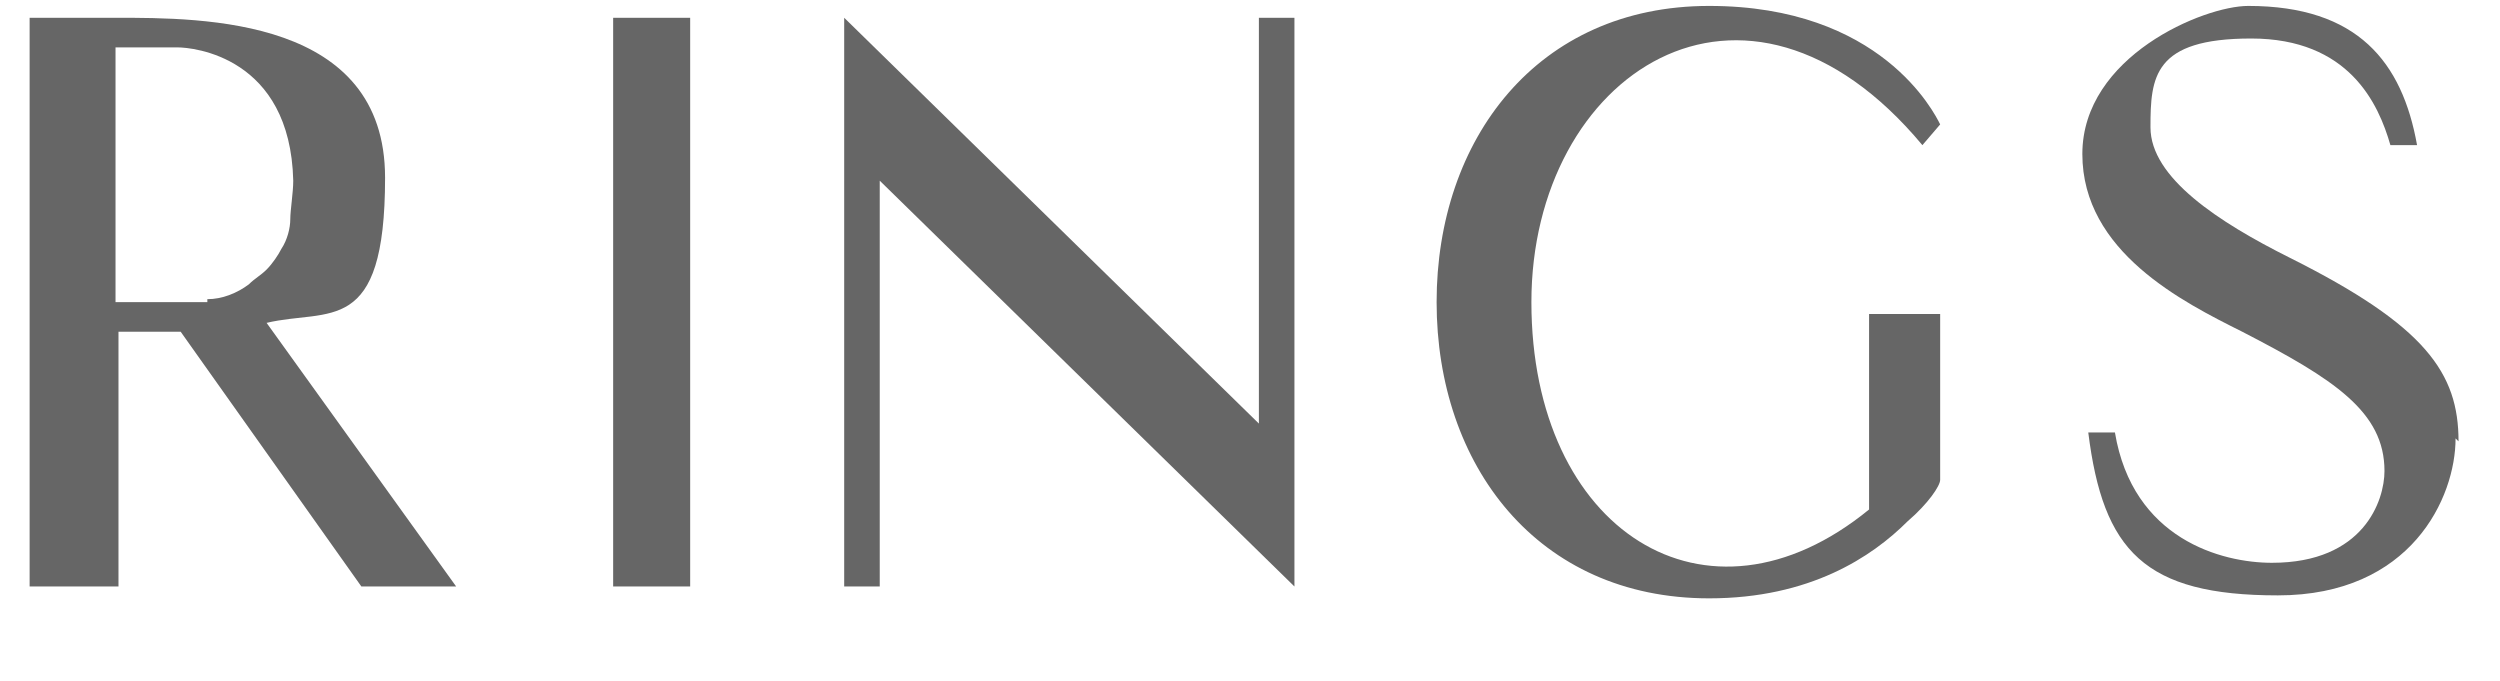 <?xml version="1.0" encoding="UTF-8"?>
<svg id="svg_line_up" data-name="svg line up" xmlns="http://www.w3.org/2000/svg" version="1.1" viewBox="0 0 84.4 23">
  <defs>
    <style>
      .cls-1 {
        fill: #666;
        stroke-width: 0px;
      }
    </style>
  </defs>
  <path class="cls-1" d="M6.1,11.2h-2.1v8.6H1V.6h2.9c3,0,9.1,0,9.1,5.4s-1.9,4.4-4,4.9l6.4,8.9h-3.2l-6.1-8.6ZM7,10.1c.5,0,1-.2,1.4-.5.2-.2.4-.3.6-.5s.4-.5.5-.7c.2-.3.3-.7.3-1s.1-.9.1-1.3c-.1-4.2-3.4-4.5-3.9-4.5h-2.1v8.6h3.1,0Z"/>
  <path class="cls-1" d="M23.3,19.8h-2.6V.6h2.6v19.2Z"/>
  <path class="cls-1" d="M43.7,19.8l-14-13.7v13.7h-1.2V.6l14,13.7V.6h1.2v19.2Z"/>
  <path class="cls-1" d="M65.5,16.2c0,.2-.4.8-1.1,1.4-1.2,1.2-3.3,2.6-6.7,2.6-5.8,0-9.2-4.5-9.2-10S51.9.2,57.7.2s7.6,3.6,7.8,4l-.6.7c-6-7.2-13.2-2.4-13.2,5.3s5.9,11.5,11.4,7v-6.6h2.4v5.6Z"/>
  <path class="cls-1" d="M82.9,14.8c0,2-1.5,5.3-6,5.3s-5.9-1.5-6.4-5.5h.9c.6,3.6,3.6,4.4,5.3,4.4,3.1,0,3.8-2.1,3.8-3.1,0-2-1.7-3.1-4.8-4.7-2-1-5.4-2.7-5.4-6S74.4.2,75.9.2c3.7,0,5.2,1.9,5.7,4.7h-.9c-.4-1.4-1.4-3.6-4.7-3.6s-3.4,1.3-3.4,3,2.3,3.2,4.7,4.4c4.6,2.3,5.7,3.9,5.7,6.2h0Z"/>
</svg>